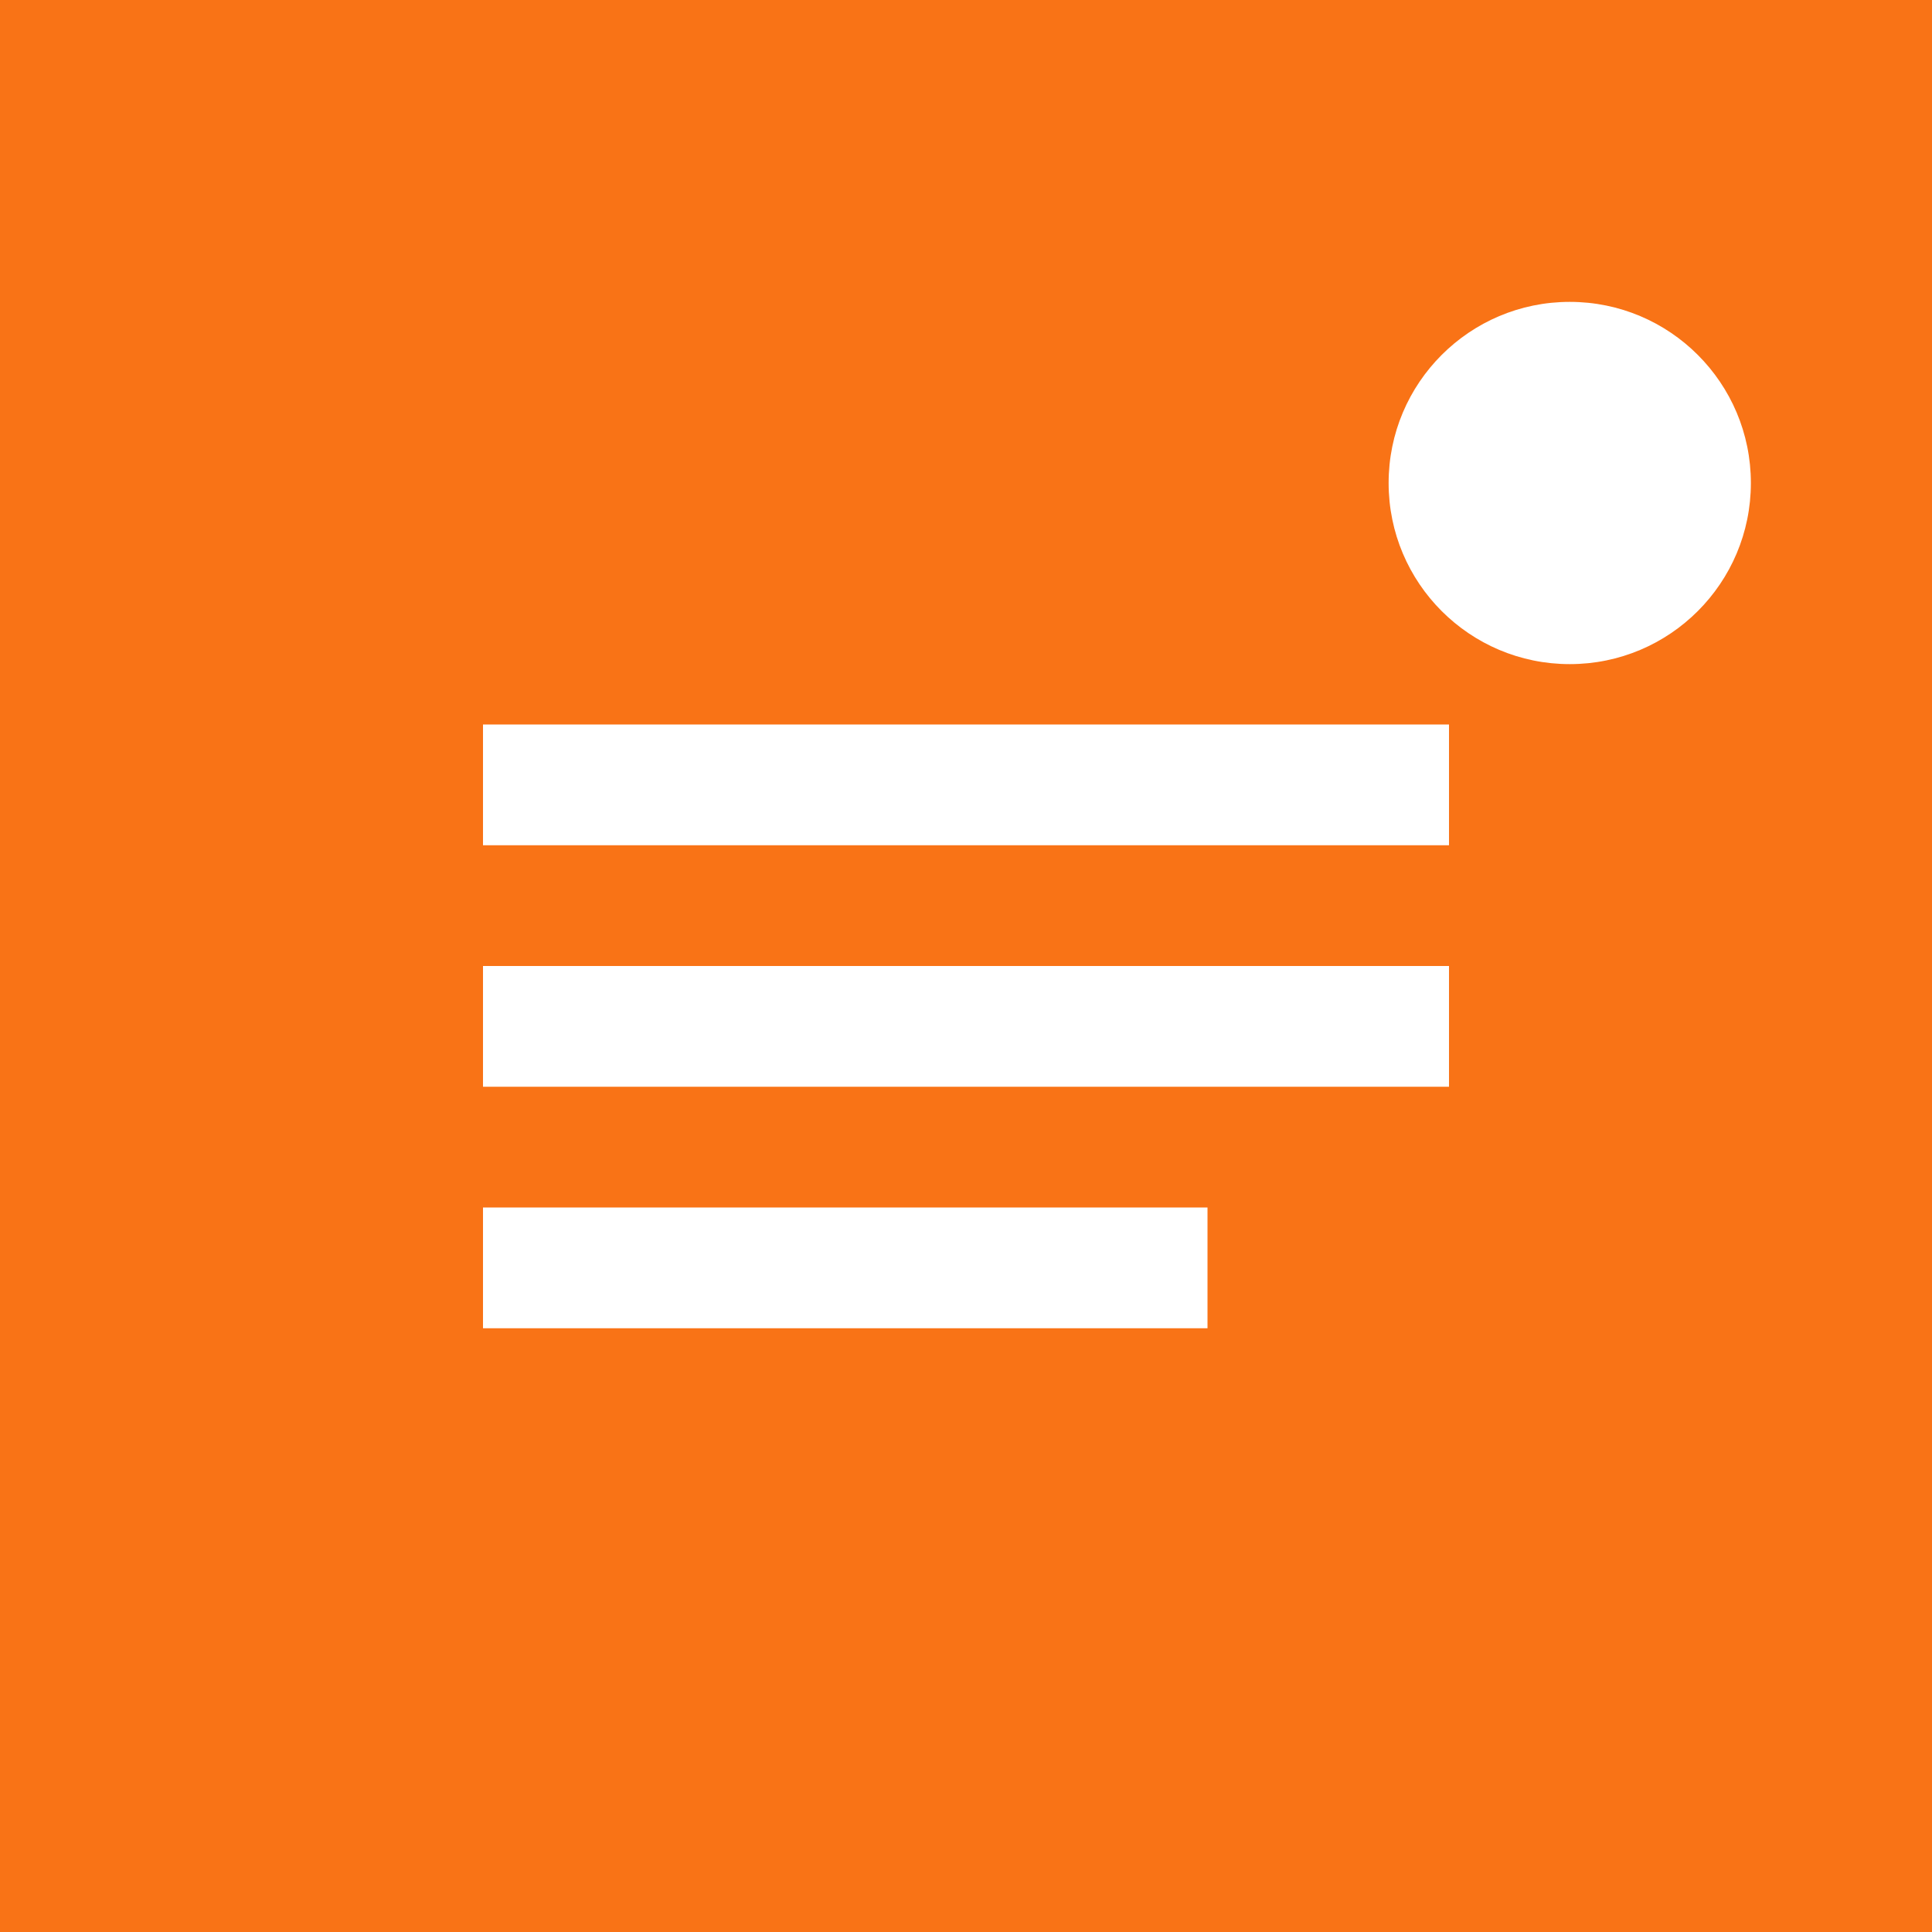 ﻿<svg xmlns="http://www.w3.org/2000/svg" viewBox="0 0 32 32">
  <rect width="32" height="32" fill="#f97316"/>
  <path d="M8 12h16v2H8zm0 4h16v2H8zm0 4h12v2H8z" fill="white"/>
  <circle cx="26" cy="8" r="3" fill="white"/>
</svg>